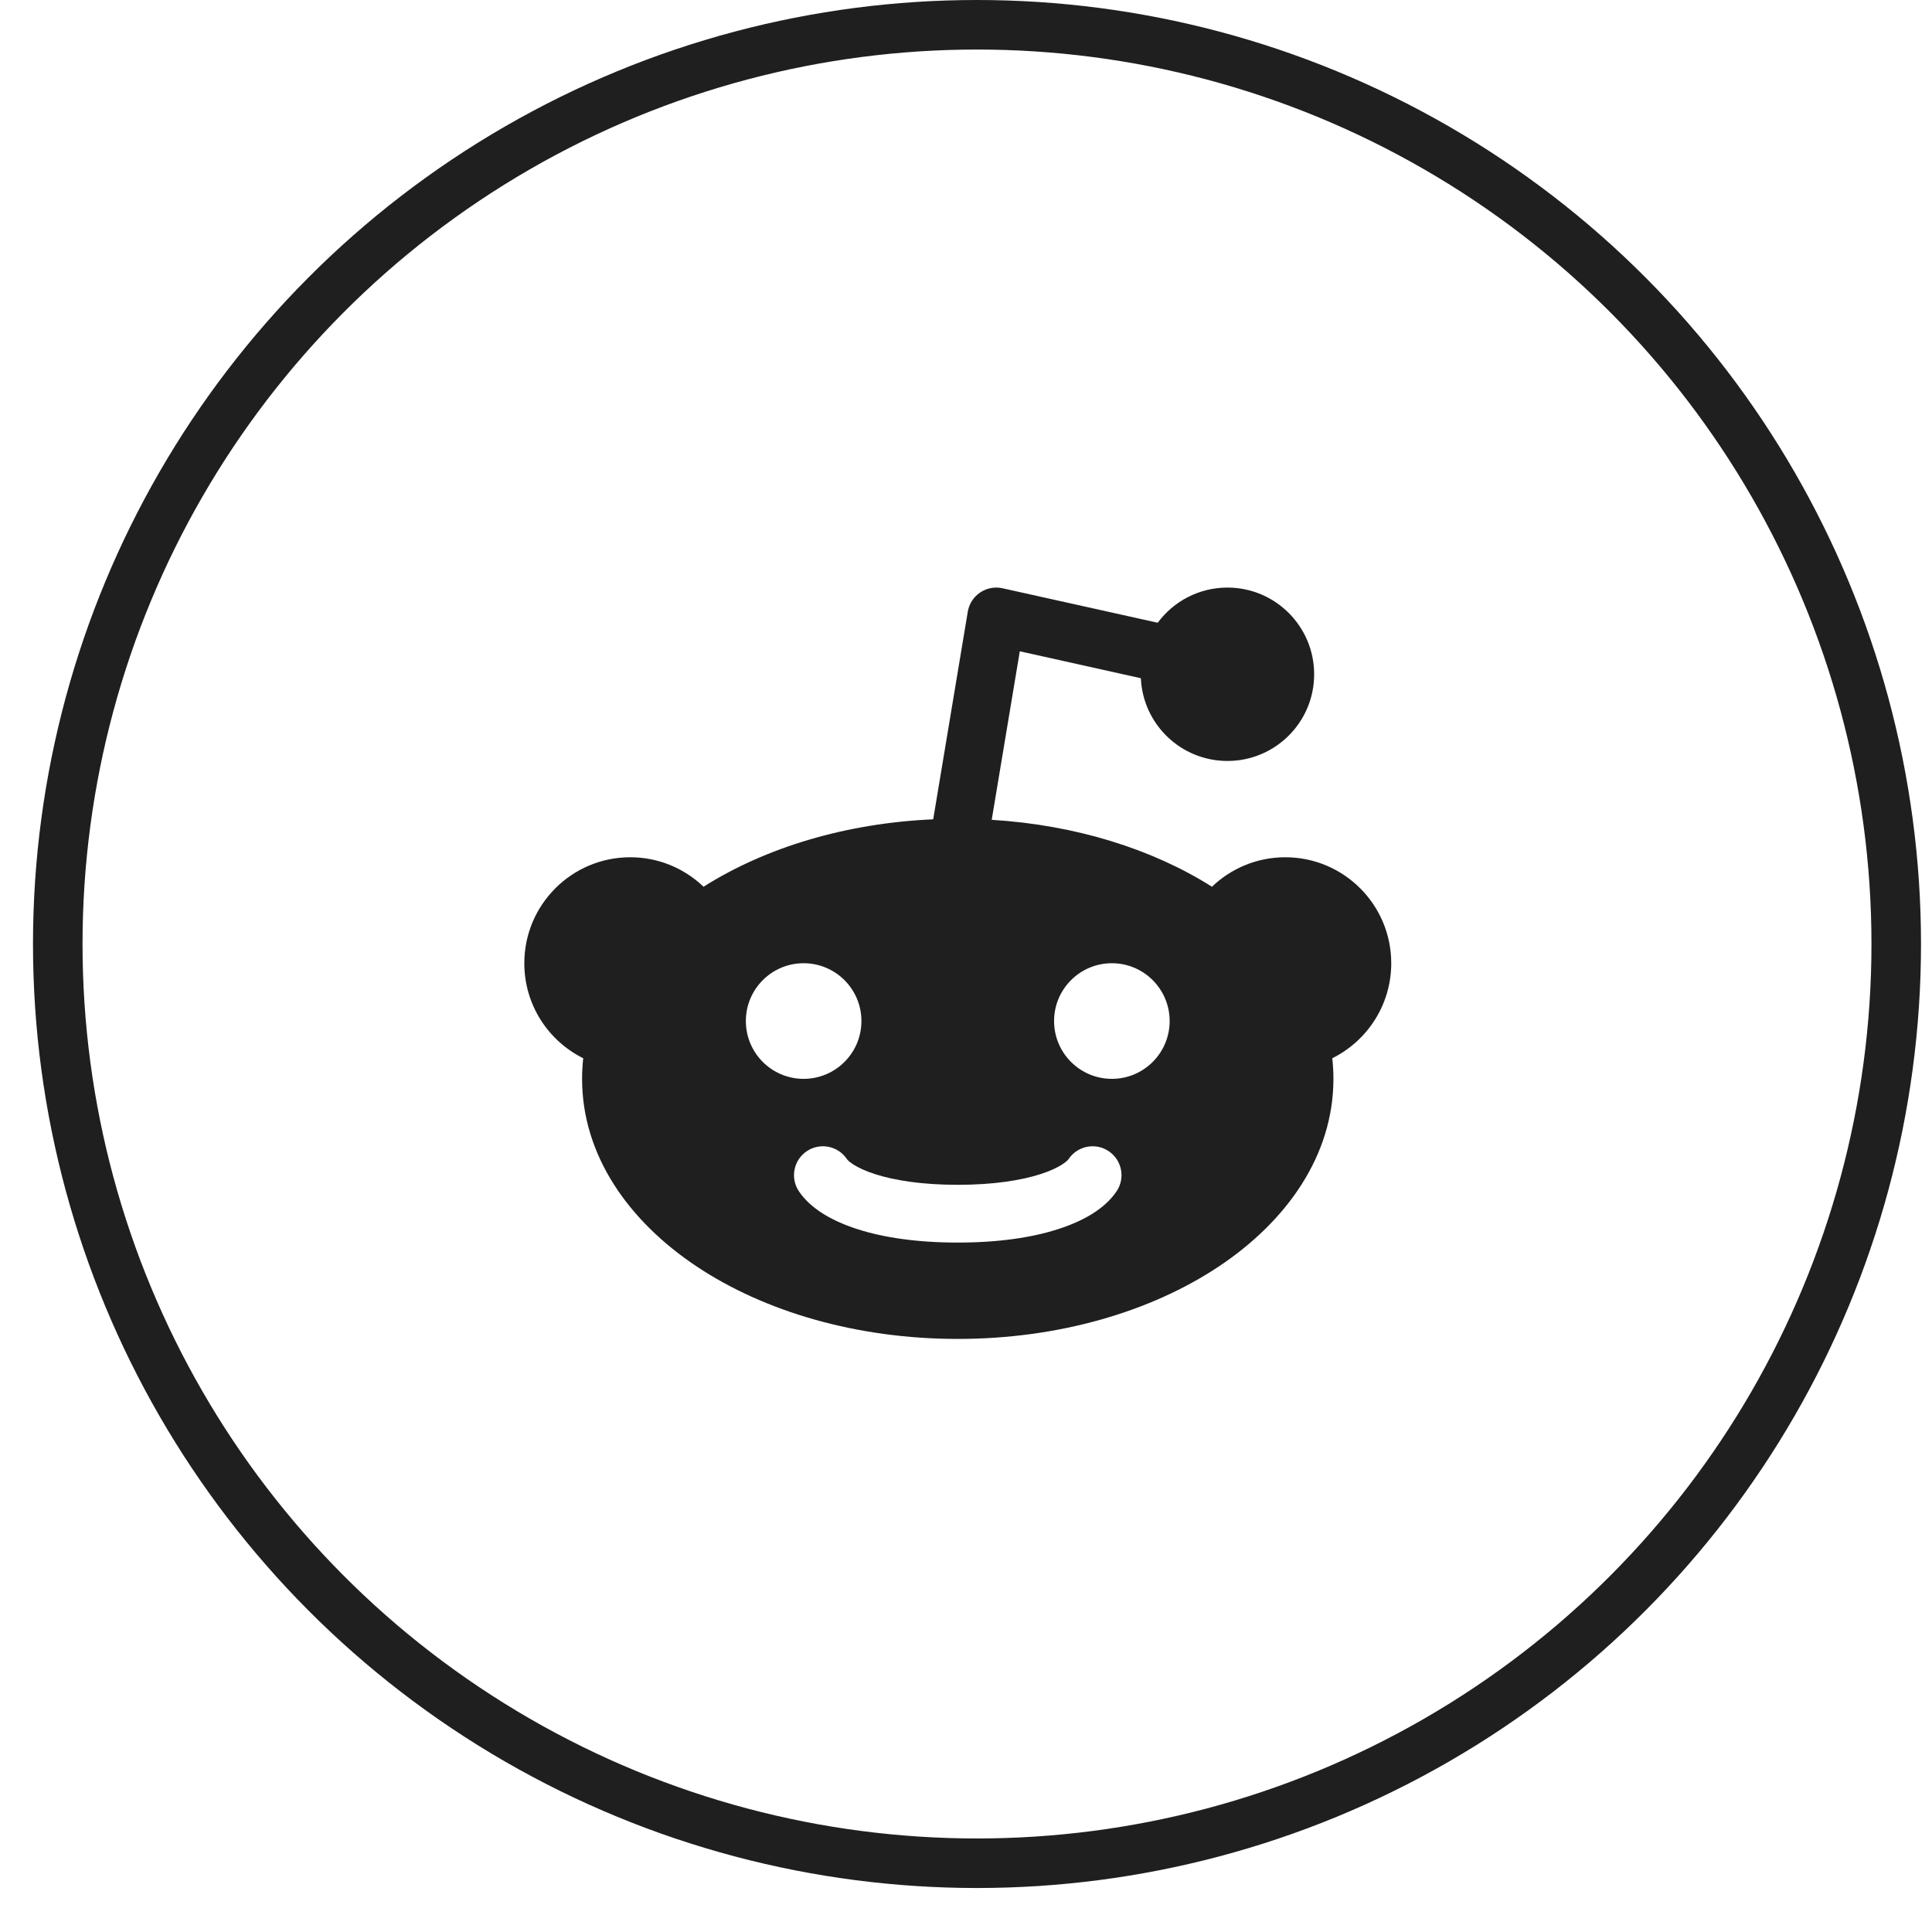 <svg xmlns="http://www.w3.org/2000/svg" width="39" height="39" viewBox="0 0 39 39" fill="none"><circle cx="19.722" cy="19.056" r="18.556" stroke="#1F1F1F"></circle><g clip-path="url(#clip0_184_16423)"><path fill-rule="evenodd" clip-rule="evenodd" d="M23.03 13.691L20.586 13.147L20.019 16.549C21.714 16.653 23.264 17.14 24.465 17.9C24.849 17.532 25.37 17.305 25.945 17.305C27.126 17.305 28.084 18.263 28.084 19.444C28.084 20.285 27.599 21.012 26.894 21.362C26.909 21.499 26.917 21.638 26.917 21.778C26.917 23.322 25.978 24.649 24.607 25.563C23.232 26.48 21.366 27.028 19.334 27.028C17.301 27.028 15.435 26.48 14.06 25.563C12.689 24.649 11.75 23.322 11.75 21.778C11.75 21.638 11.758 21.499 11.773 21.362C11.068 21.012 10.584 20.285 10.584 19.444C10.584 18.263 11.541 17.305 12.722 17.305C13.297 17.305 13.818 17.532 14.202 17.9C15.448 17.111 17.069 16.617 18.838 16.539L19.536 12.348C19.562 12.191 19.652 12.05 19.785 11.961C19.918 11.871 20.082 11.84 20.238 11.875L23.37 12.571C23.689 12.14 24.201 11.861 24.778 11.861C25.744 11.861 26.528 12.645 26.528 13.611C26.528 14.578 25.744 15.361 24.778 15.361C23.838 15.361 23.071 14.62 23.03 13.691ZM16.222 21.778C16.867 21.778 17.389 21.255 17.389 20.611C17.389 19.967 16.867 19.444 16.222 19.444C15.578 19.444 15.056 19.967 15.056 20.611C15.056 21.255 15.578 21.778 16.222 21.778ZM23.611 20.611C23.611 21.255 23.089 21.778 22.445 21.778C21.8 21.778 21.278 21.255 21.278 20.611C21.278 19.967 21.8 19.444 22.445 19.444C23.089 19.444 23.611 19.967 23.611 20.611ZM17.097 23.399C16.918 23.131 16.556 23.058 16.288 23.237C16.02 23.416 15.947 23.778 16.126 24.046C16.364 24.403 16.806 24.651 17.308 24.812C17.832 24.981 18.51 25.083 19.334 25.083C20.157 25.083 20.835 24.981 21.359 24.812C21.86 24.651 22.303 24.403 22.541 24.046C22.72 23.778 22.647 23.416 22.379 23.237C22.111 23.058 21.749 23.131 21.57 23.399C21.549 23.431 21.408 23.571 21.002 23.702C20.619 23.825 20.066 23.917 19.334 23.917C18.601 23.917 18.048 23.825 17.665 23.702C17.259 23.571 17.118 23.431 17.097 23.399Z" fill="#1F1F1F"></path></g><defs><clipPath id="clip0_184_16423"><rect width="18.667" height="18.667" fill="white" transform="translate(10 10.111)"></rect></clipPath></defs></svg>